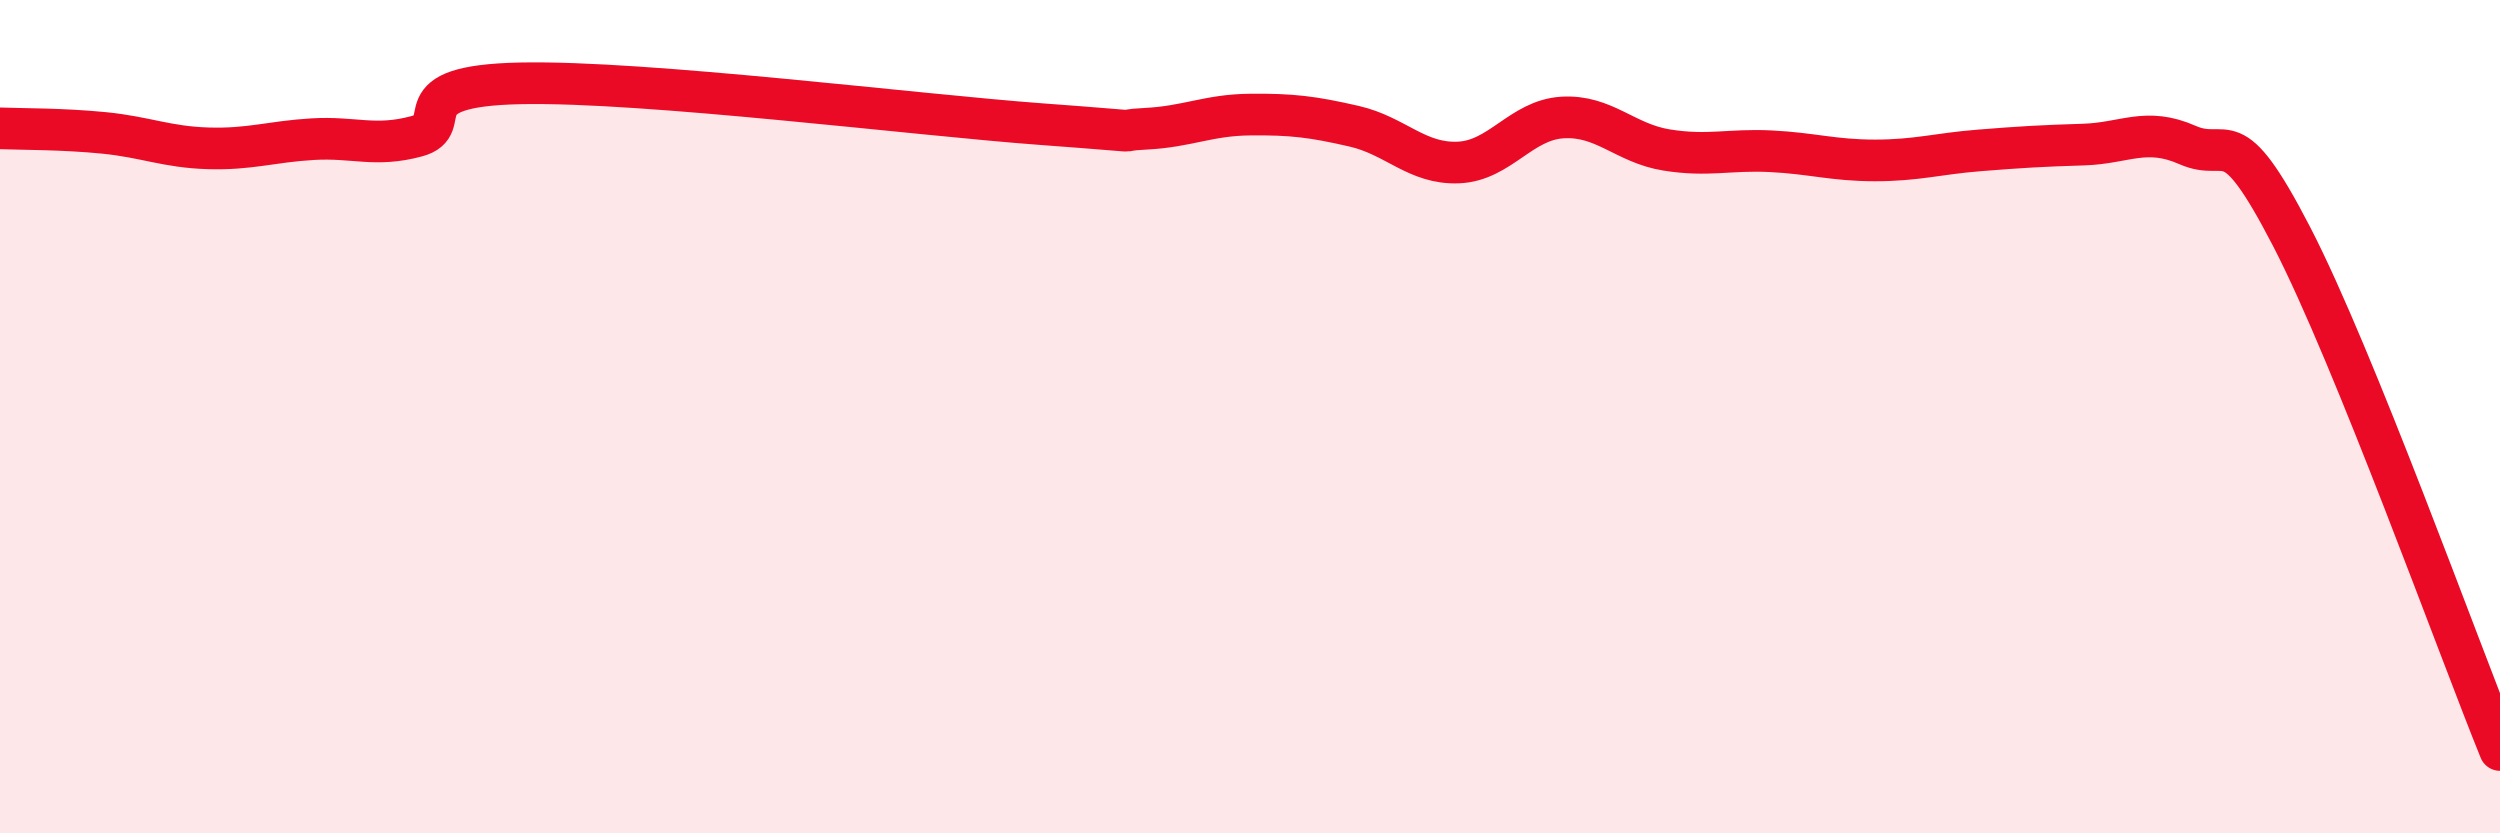 
    <svg width="60" height="20" viewBox="0 0 60 20" xmlns="http://www.w3.org/2000/svg">
      <path
        d="M 0,3.08 C 0.5,3.1 1.5,3.09 2.5,3.19 C 3.5,3.29 4,3.53 5,3.56 C 6,3.59 6.5,3.4 7.5,3.34 C 8.5,3.28 9,3.54 10,3.27 C 11,3 9.5,2.06 12.5,2 C 15.5,1.94 22,2.76 25,2.98 C 28,3.2 26.5,3.14 27.5,3.09 C 28.5,3.04 29,2.76 30,2.75 C 31,2.74 31.5,2.8 32.5,3.03 C 33.5,3.26 34,3.94 35,3.9 C 36,3.86 36.5,2.88 37.5,2.82 C 38.5,2.76 39,3.44 40,3.6 C 41,3.76 41.5,3.58 42.5,3.63 C 43.5,3.68 44,3.85 45,3.85 C 46,3.85 46.5,3.69 47.5,3.61 C 48.5,3.53 49,3.5 50,3.47 C 51,3.44 51.5,3.04 52.5,3.48 C 53.5,3.92 53.5,2.78 55,5.68 C 56.5,8.58 59,15.54 60,18L60 20L0 20Z"
        fill="#EB0A25"
        opacity="0.1"
        stroke-linecap="round"
        stroke-linejoin="round"
      />
      <path
        d="M 0,3.08 C 0.5,3.1 1.5,3.09 2.5,3.19 C 3.5,3.29 4,3.53 5,3.56 C 6,3.59 6.5,3.4 7.5,3.34 C 8.5,3.28 9,3.54 10,3.27 C 11,3 9.5,2.06 12.5,2 C 15.5,1.94 22,2.76 25,2.98 C 28,3.2 26.5,3.14 27.5,3.09 C 28.5,3.04 29,2.76 30,2.75 C 31,2.74 31.5,2.8 32.5,3.03 C 33.5,3.26 34,3.94 35,3.9 C 36,3.86 36.5,2.88 37.5,2.82 C 38.5,2.76 39,3.44 40,3.6 C 41,3.76 41.5,3.58 42.5,3.63 C 43.5,3.68 44,3.85 45,3.85 C 46,3.85 46.5,3.69 47.5,3.61 C 48.5,3.53 49,3.5 50,3.47 C 51,3.44 51.5,3.04 52.5,3.48 C 53.5,3.92 53.5,2.78 55,5.68 C 56.5,8.58 59,15.54 60,18"
        stroke="#EB0A25"
        stroke-width="1"
        fill="none"
        stroke-linecap="round"
        stroke-linejoin="round"
      />
    </svg>
  